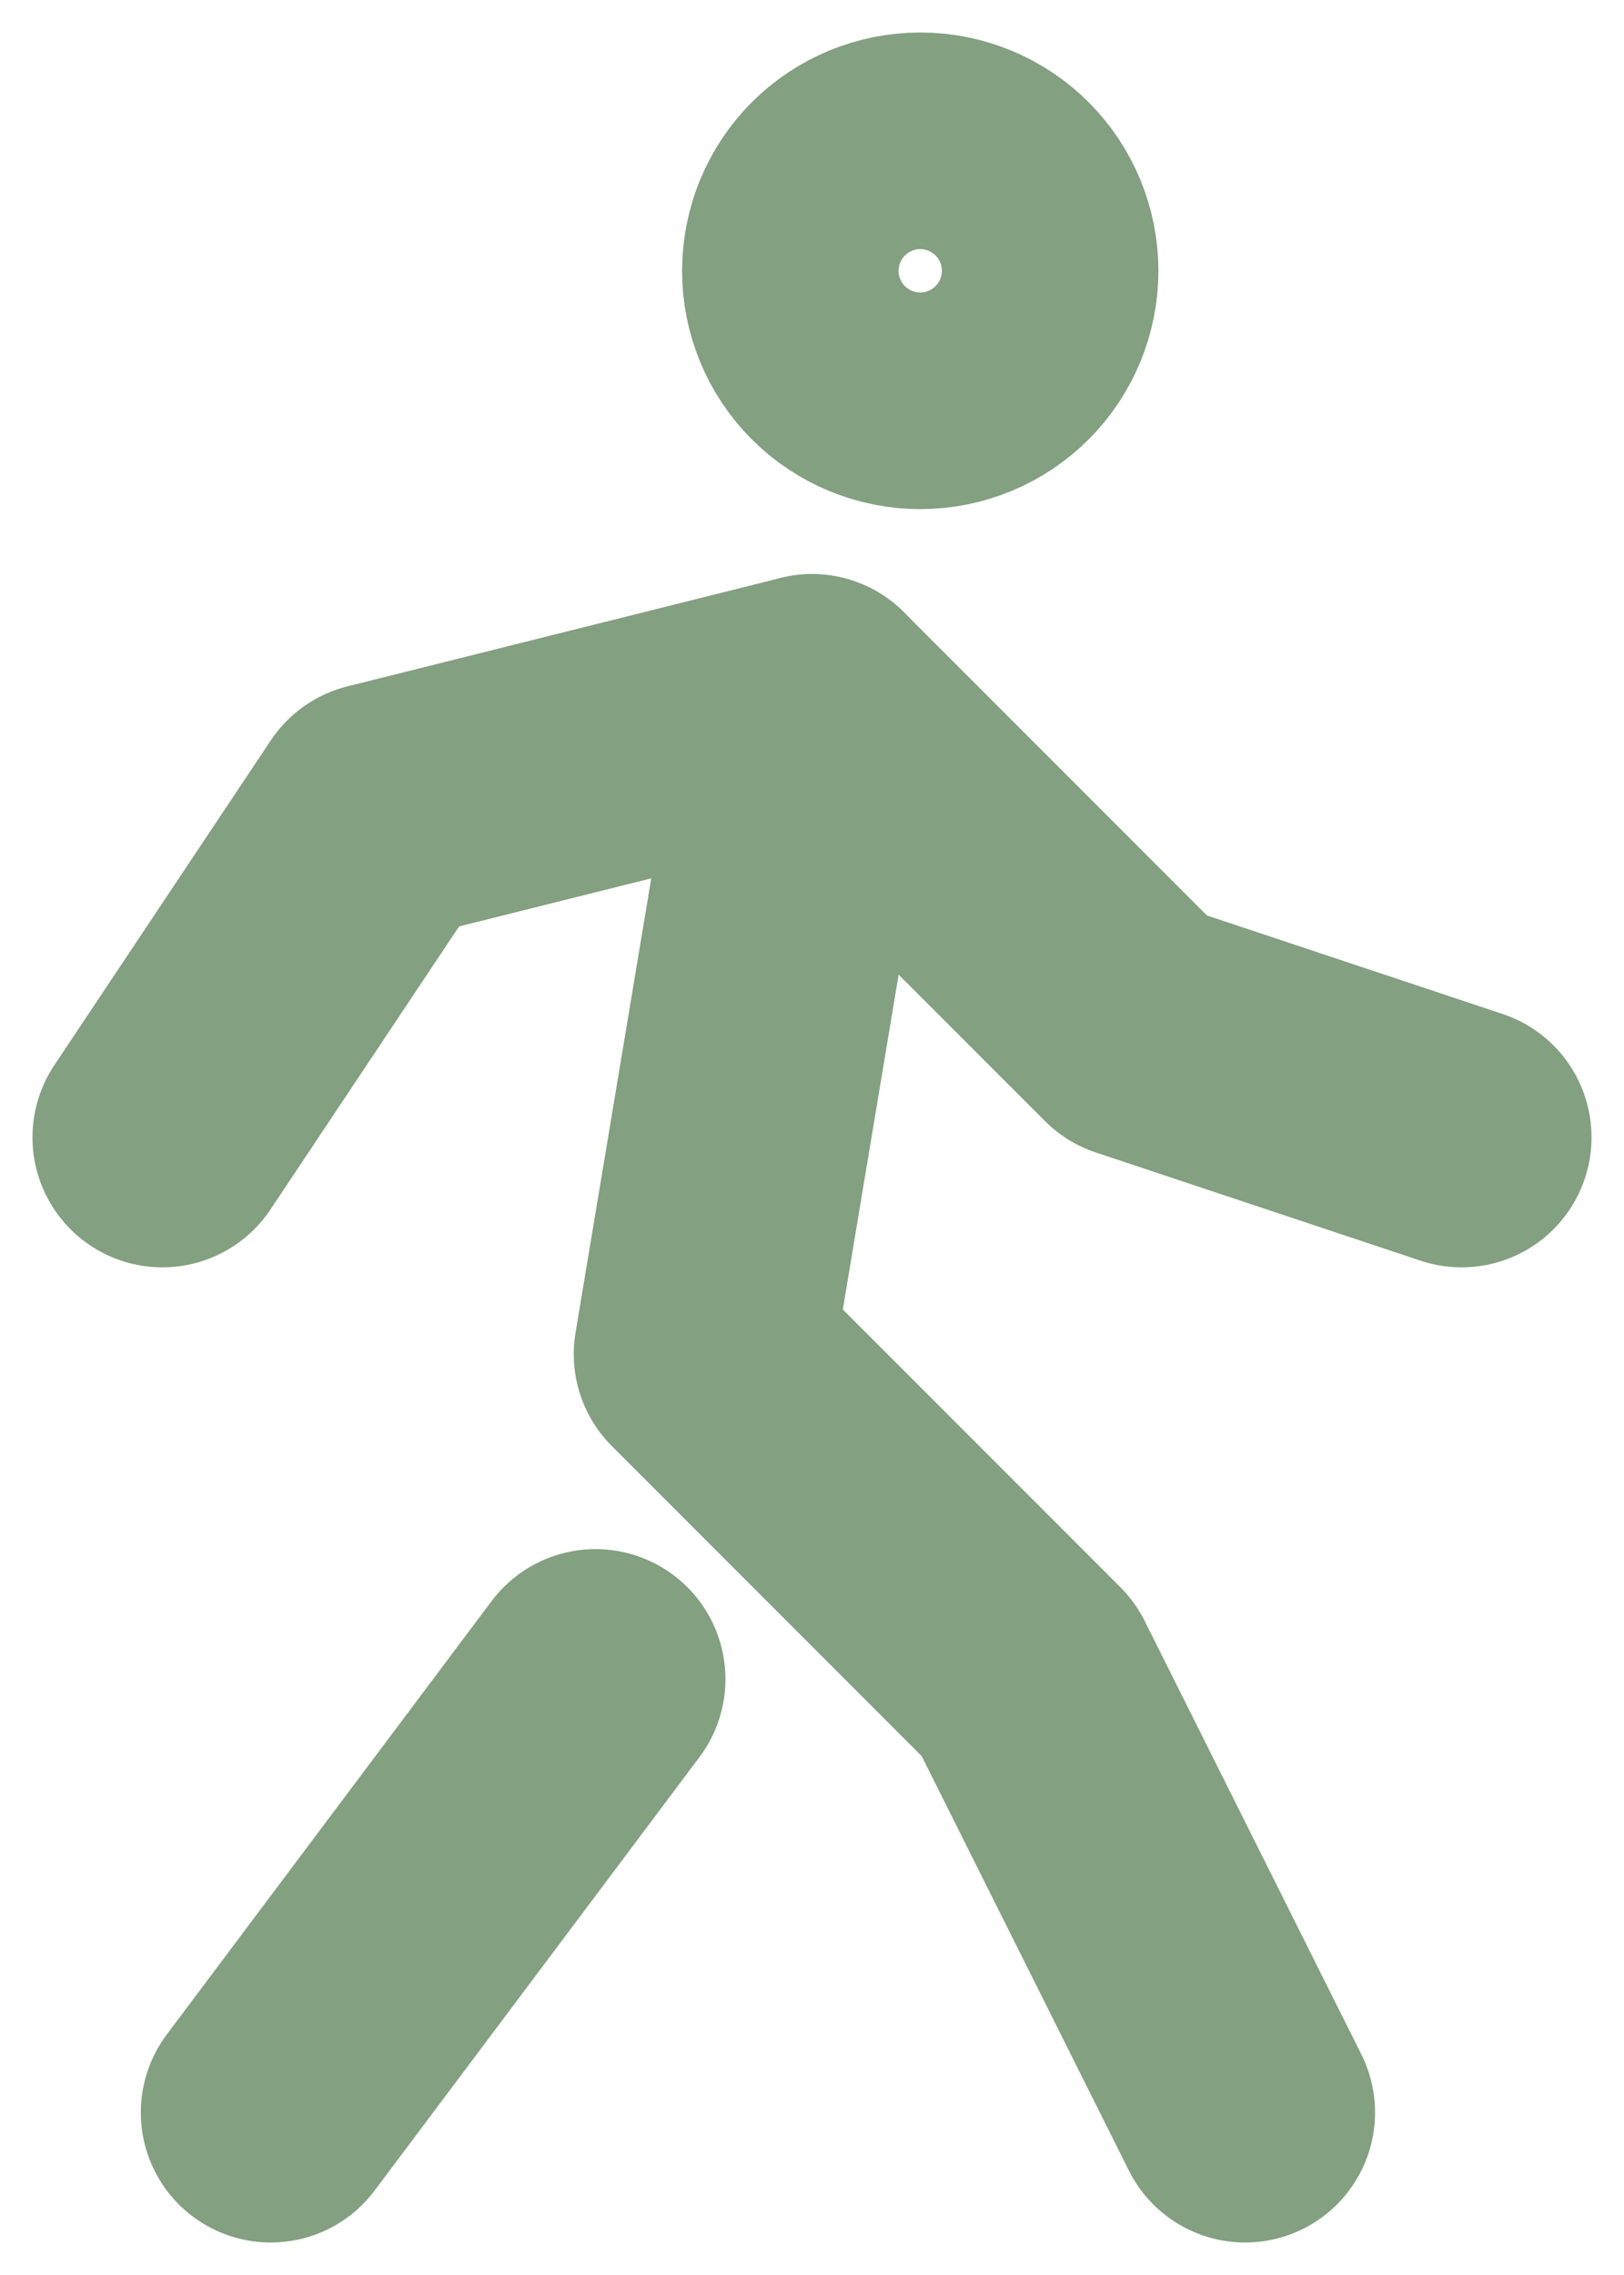 <?xml version="1.0" encoding="UTF-8"?> <svg xmlns="http://www.w3.org/2000/svg" width="10" height="14" viewBox="0 0 10 14" fill="none"><path d="M1.667 13L3.667 10.333M7.667 13L6.333 10.333L4.333 8.333L5 4.333M5 1.667C5 1.843 5.07 2.013 5.195 2.138C5.32 2.263 5.49 2.333 5.667 2.333C5.844 2.333 6.013 2.263 6.138 2.138C6.263 2.013 6.333 1.843 6.333 1.667C6.333 1.49 6.263 1.32 6.138 1.195C6.013 1.07 5.844 1 5.667 1C5.49 1 5.32 1.07 5.195 1.195C5.07 1.32 5 1.49 5 1.667Z" stroke="#83A081" stroke-width="1.6" stroke-linecap="round" stroke-linejoin="round"></path><path d="M1 6.999L2.333 5L5 4.333L7 6.333L9 6.999" stroke="#83A081" stroke-width="1.6" stroke-linecap="round" stroke-linejoin="round"></path></svg> 